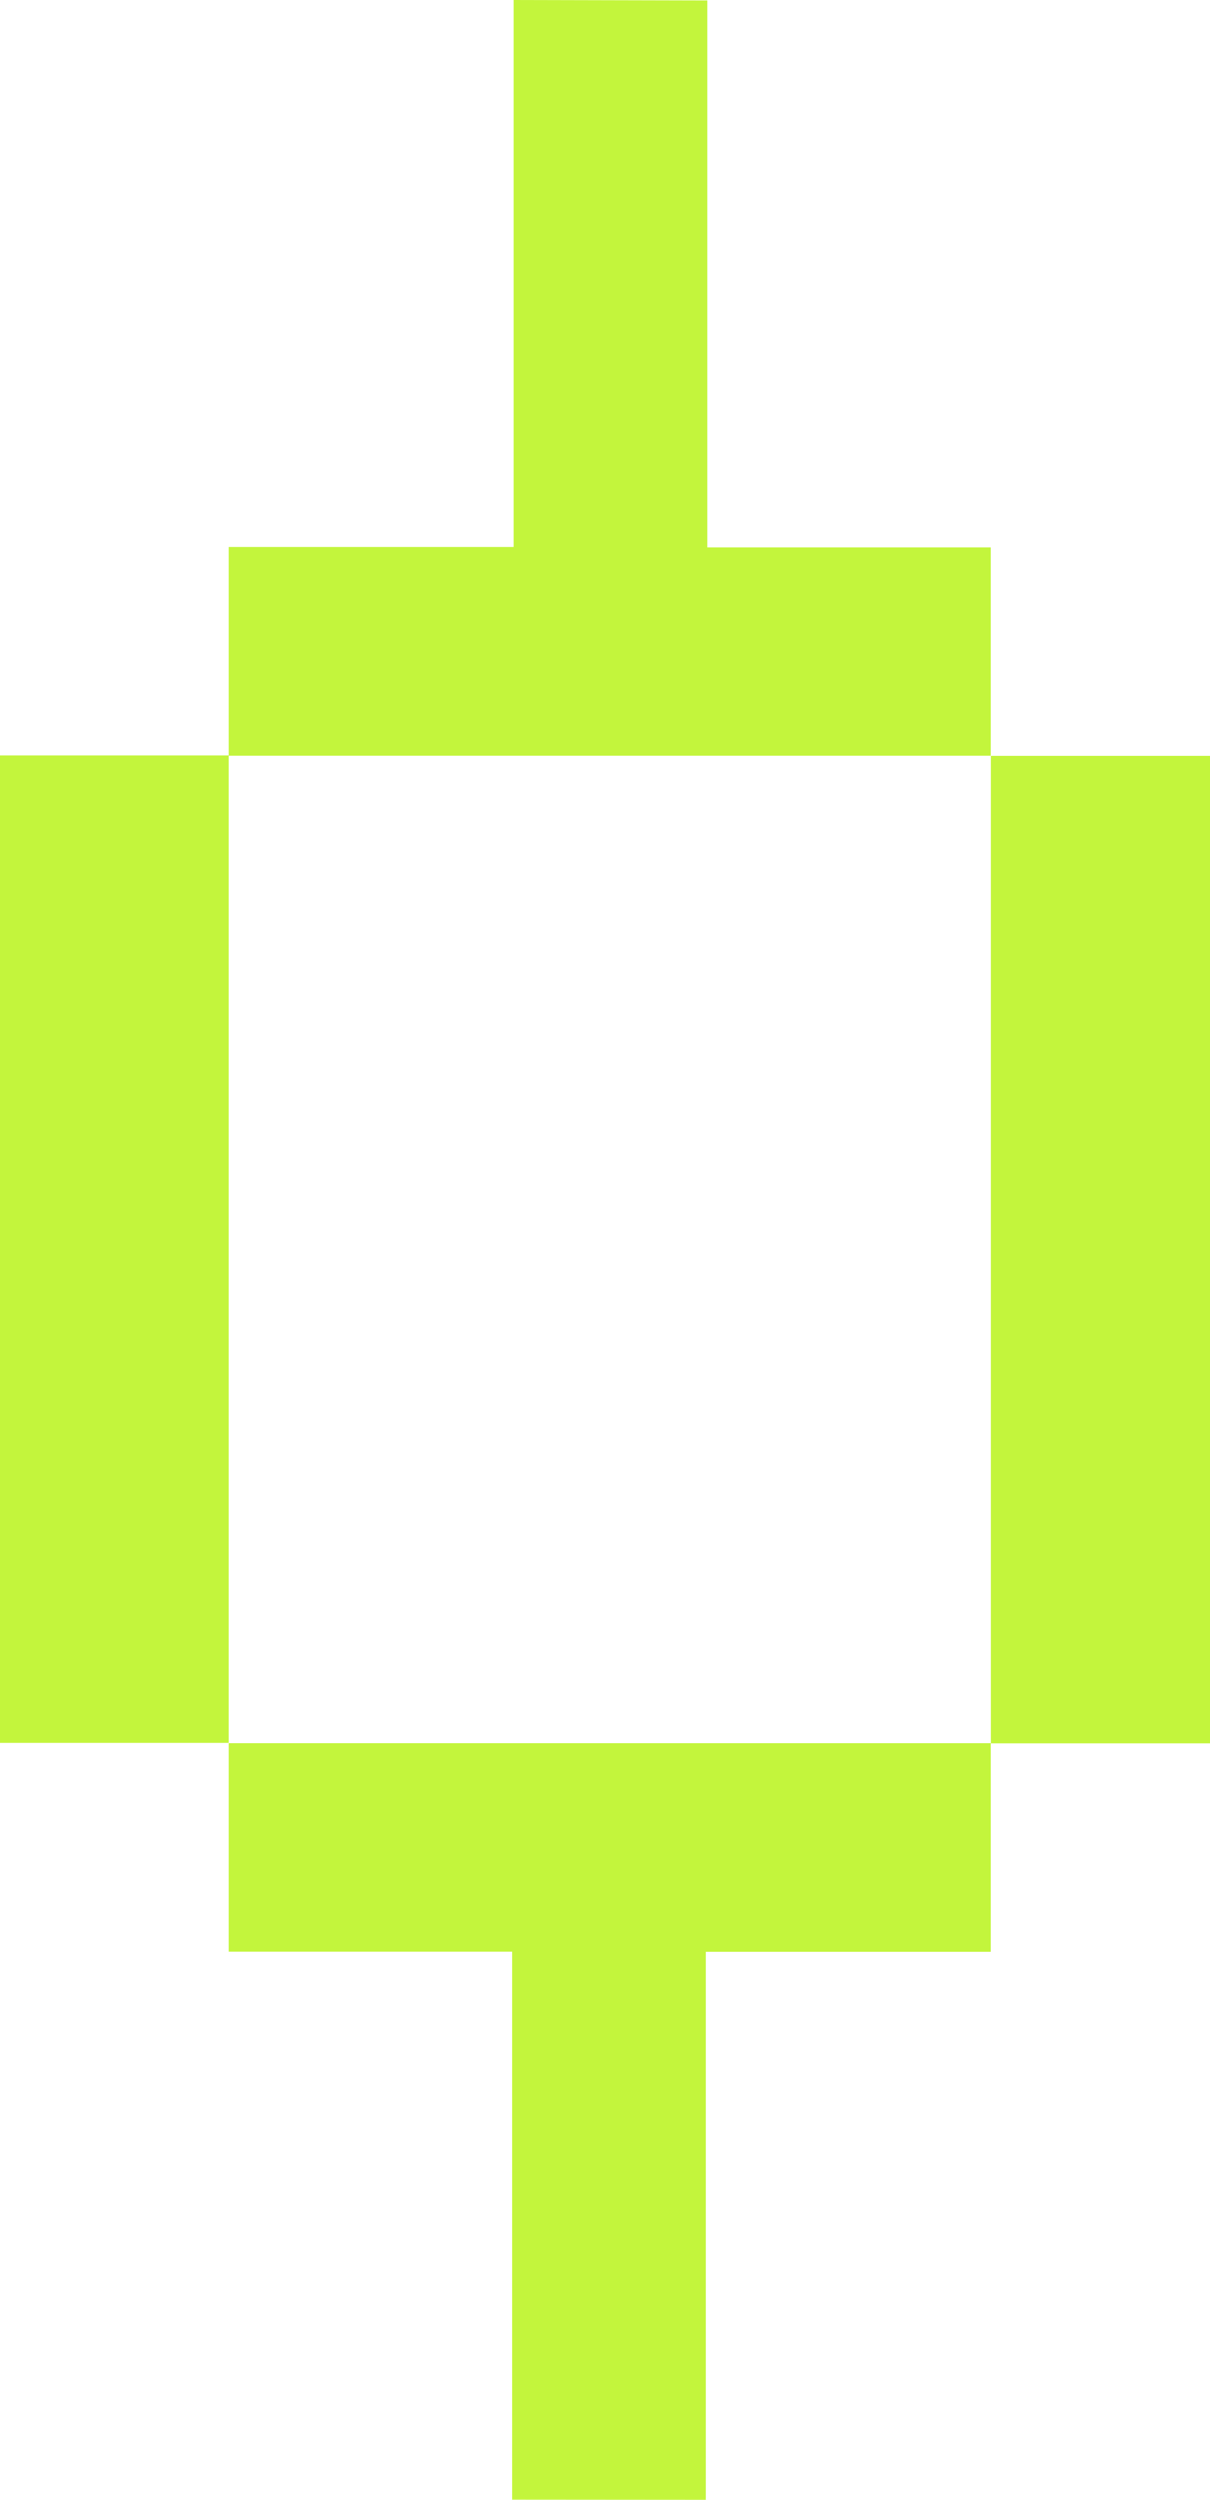 <svg width="123" height="254" viewBox="0 0 123 254" fill="none" xmlns="http://www.w3.org/2000/svg">
<g clip-path="url(#clip0_22962_32738)">
<path d="M123 76.802V177.136H100.712V198.32H71.748V254L52.06 253.984V198.304H23.249V177.121H100.724V76.802H100.712V76.789H23.249V177.09H0V76.758H23.249V55.575H52.213V0L71.9 0.047V55.618H100.712V76.789H100.724V76.802H123Z" fill="url(#paint0_linear_22962_32738)"/>
</g>
<defs>
<linearGradient id="paint0_linear_22962_32738" x1="61.5" y1="0" x2="61.5" y2="254" gradientUnits="userSpaceOnUse">
<stop stop-color="#C3F53C"/>
<stop offset="1" stop-color="#C3F53C"/>
</linearGradient>
<clipPath id="clip0_22962_32738">
<rect width="123" height="254" fill="white"/>
</clipPath>
</defs>
</svg>
